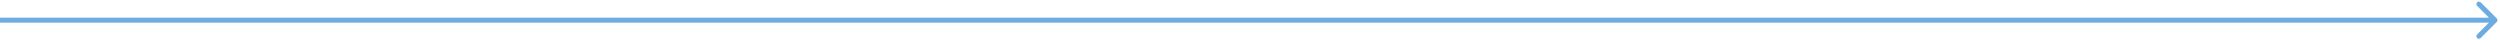 <?xml version="1.0" encoding="UTF-8"?> <svg xmlns="http://www.w3.org/2000/svg" width="496" height="8" viewBox="0 0 496 8" fill="none"> <path d="M495.354 4.354C495.549 4.158 495.549 3.842 495.354 3.646L492.172 0.465C491.976 0.269 491.66 0.269 491.464 0.465C491.269 0.66 491.269 0.976 491.464 1.172L494.293 4L491.464 6.828C491.269 7.024 491.269 7.34 491.464 7.536C491.66 7.731 491.976 7.731 492.172 7.536L495.354 4.354ZM-4.37114e-08 4.5L495 4.5L495 3.5L4.37114e-08 3.5L-4.37114e-08 4.5Z" fill="#6DACE1"></path> </svg> 